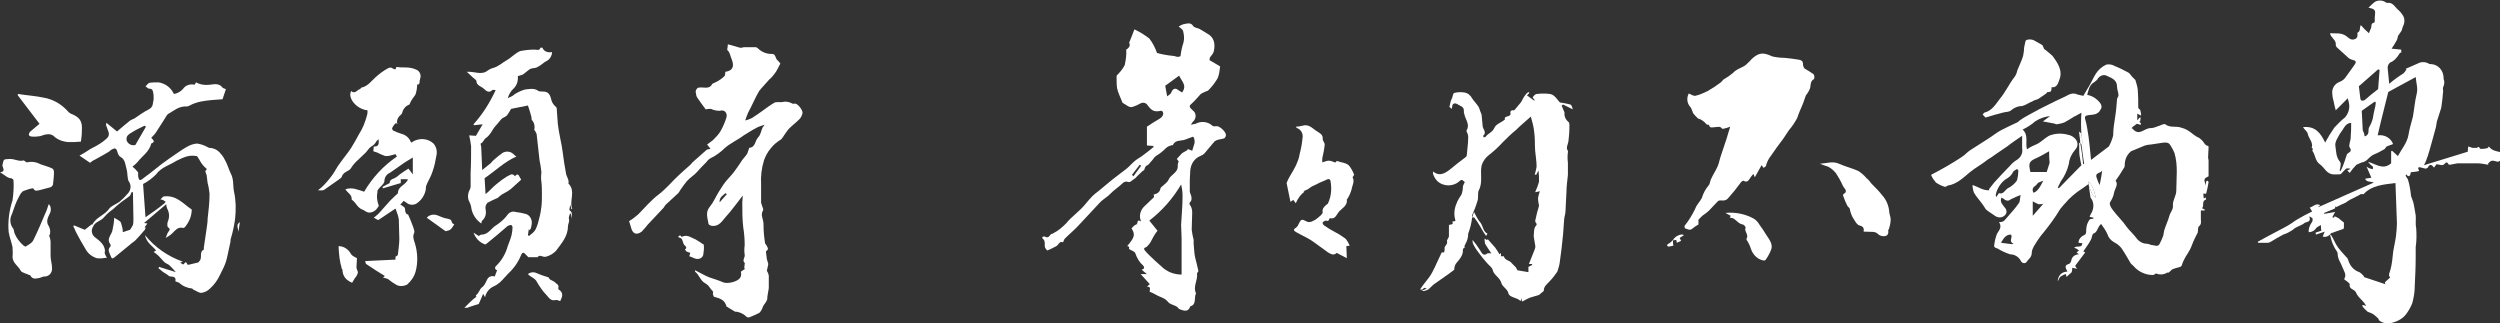 <?xml version="1.0" encoding="utf-8"?>
<!-- Generator: Adobe Illustrator 22.1.0, SVG Export Plug-In . SVG Version: 6.00 Build 0)  -->
<svg version="1.1" id="レイヤー_1" xmlns="http://www.w3.org/2000/svg" xmlns:xlink="http://www.w3.org/1999/xlink" x="0px"
	 y="0px" viewBox="0 0 519 67.1" style="enable-background:new 0 0 519 67.1;" xml:space="preserve">
<rect x="0" y="0" width="519" height="67.1" fill="#333333" stroke="none"/>
<style type="text/css">
	.st0{fill:#FFFFFF;}
</style>
<title>logo</title>
<path class="st0" d="M432.5,19.9c0.5-0.9,0.9-1.5,1.3-2.2s0.8-1.6,1.3-2.4c0.5-0.8,1.3-1.5,2.2-1.9c0.6-0.1,1.2,0,1.7,0.3
	c1,0.4,2,0.9,2.9,1.4c0.3,0.2,0.5,0.6,0.8,0.9s0.4,0.4,0.6,0.6c0.2,0.6,0.4,1.3,0.5,2c0.1,1.2,0.1,2.4,0.1,3.6
	c0,0.5,0.3,0.4,0.4,0.6c0.1,0.4,0.2,0.8,0.2,1.2l-0.8-0.4v1.4l0.5-0.6l0.2,0l-0.1,0.8h-0.2l0.4,0.5l-0.1,0.2l-0.8-0.2l-0.8,0.6
	c-0.1,0.1-0.2,0.2-0.3,0.3c0.1,0,0.2,0.1,0.3,0.2c1.3,1.5,2.4-0.2,3.6-0.2c0.6,0,1.1-0.2,1.6-0.4c0.4-0.1,0.7-0.3,1.1-0.4
	c0.1,0,0.3-0.1,0.4,0c1,0.8,2.3,0.3,3.3,0.7c0.9,0.2,1.7,0.7,2.4,1.3c0.4,0.3,0.8,0.6,1.3,0.8c0.3,0.2,0.5,0.4,0.8,0.7
	c0.3,0.4,0.5,0.9,1.1,1c0.1,0,0.1,0.2,0.1,0.4c0,0.6-0.1,1.3-0.1,2c0,0.2,0.1,0.4,0.1,0.6c0,1.1,0,2.2,0,3.3c-1,0.5-1,0.5-0.6,1.9
	c0-0.3,0.1-0.5,0.1-0.8c0-0.1,0.2-0.1,0.3-0.2c0.1,0.1,0.2,0.2,0.2,0.3c-0.1,0.8-0.3,1.6-0.5,2.4h-0.6c0,0.4,0.1,0.7,0.1,1l0.4-0.2
	c0,0.1,0.1,0.3,0.1,0.4c-0.9,0.3-0.5,1.1-0.7,1.6c0,0.1-0.1,0.1-0.2,0.2l0.6,0.3v0.2h-0.8c0,0.6,0,1.1,0,1.7s0.2,1.1-0.4,1.6
	c-0.3,0.2-0.1,1-0.3,1.4s-0.5,0.9-0.7,1.4c-0.3,0.6-0.5,1.3-0.8,1.9s-0.6,1-0.9,1.5c-0.3,0.5-0.6,1.1-0.8,1.7
	c-0.1,0.5-0.4,0.5-0.7,0.6c-0.4,0.1-0.8,0.2-1.3,0.4c-0.3,0.2-0.5,0.5-0.8,0.7c-0.1,0-0.2,0-0.3,0c-0.6,0.4-1.5,0.5-2.2,0.2
	c-0.2-0.1-0.5,0.3-0.7,0.3c-1.6,0-3.1-0.7-4.1-1.9c-0.2-0.2-0.5-0.4-0.6-0.6c-0.6-1-1.2-2.1-1.9-3.1c-0.4-0.5-0.9-0.9-1.5-1.2
	c-0.7-0.4-1.2-1-1.4-1.7c-0.3-0.7-0.8-1.4-1.3-2.1c-0.8,0.6-0.7,1.7-1.6,2c-0.3,0.1-0.3,1-0.6,1.4c-0.4,0.8-1,1.5-1.5,2.3l0.4,0.2
	l-2.1,2.8l0.4,0.6l-1-0.2c0,0.3,0,0.6-0.1,0.9l-1.1,1l-0.1-0.6c-0.4,0.1-0.8,0.3-1.1,0.5c-0.3,0.2-0.4,0.7-0.6,1c0-1.1,0.8-2,1.9-2
	c0,0,0.1,0,0.1,0c-0.3-0.7-0.8-1.3,0.3-1.6c0.3-0.1,0.4-0.4,0.5-0.7c0.1-0.8,0.8-1.3,1.6-1.3l-0.5-0.4l0.5-0.4
	c-0.1-0.1-0.3-0.2-0.4-0.3s-0.3-0.1-0.6-0.3c0.7-0.5,1.6,0.2,1.7-0.9l-0.8-0.1c0-0.7,0.5-1.3,1.2-1.6c0.3-0.1,0.4-0.4,0.4-0.9
	c0-0.6,0.1-1.3,0.4-1.8c0.1-0.2,0.2-0.4,0.4-0.6l0.7-0.1v-0.2l-0.8-0.2c0.2-0.4,0.3-0.7,0.5-1c0.4-0.9,0.4-1.9-0.1-2.7
	c-0.1-0.1-0.2-0.2-0.2-0.3c-0.1-0.9-0.3-1.7-0.4-2.8c-0.8,0.6-1.4,1-2,1.4s-1,0.8-1.4,1.1c-0.4,0.4-0.8,0.7-1.1,1.1
	c-0.5,0.5-1,1.1-1.4,1.6c-1,1.7-2.2,3.3-3.4,4.8c-0.8,0.9-1.5,2-2.1,3c-0.2,0.4-0.4,0.8-0.4,1.3c0,0.9-0.7,1.3-1.1,1.9
	c-0.2,0.3-0.6,0.3-0.9,0.1c-0.1-0.1-0.1-0.1-0.2-0.2c-0.4-0.9-1.3-1.5-2.3-1.5c-0.9-0.3-1.8-0.7-2.6-1.2c-0.3-0.1-0.8-0.2-0.7-0.7
	c0.1-0.8,0.3-1.7,0.6-2.4c0.4-0.7,1.1-1.3,0.4-2.4c1.1,0.1,1.3-0.6,1.8-1.1c0.8-0.9,1.6-1.8,2.3-2.8c0.3-0.3,0.2-1,0.4-1.7
	c-0.7,0.2-1.4,0.6-2.1,0.9c-0.4,0.4-1,0.3-1.4-0.1c0,0,0,0,0,0c-0.2-0.1-0.4-0.2-0.5-0.3c-0.4,1,0.3,1.5,0.7,2.1
	c0.4,0.4,0.5,1.1,0.1,1.5c-0.5,0.6-1.3,0.7-2,0.3c0,0,0,0,0,0c-0.7-0.5-1.4-0.9-2-1.4c-0.2-0.3-0.4-0.6-0.6-0.9
	c-0.6-0.9-1.4-1.7-1.9-2.6c-0.2-0.5-0.3-1.1-0.3-1.6c1.2,0.4,2.2,1.2,3.5,1.1l-0.1-0.2c0.4-0.5,0.7-0.9,1.1-1.4
	c1.1-1.2,2.2-2.4,3.3-3.5c0.4-0.5,0.9-0.9,1.4-1.2c0.8-0.5,1.3-1.4,1.1-2.4c0-0.9,0-1.7,0-2.6c-1,0.7-2.1,1.4-3.1,2.2l-2.5,1.7
	c-0.5,0.4-1,0.7-1.5,1c-1.2,1-2.6,1.7-3.8,2.7s-2.6,2.4-4.4,2.7c-0.2,0-0.5,0.3-0.7,0.3c-0.7-0.2-1.3-0.5-1.9-0.9
	c-0.4-0.5-0.8-1-1-1.6c1.1-0.6,2.3-1.2,3.3-1.8s2.2-1.3,3.2-2c0.6-0.4,1-0.9,1.6-1.3c1.2-0.8,2.4-1.5,3.6-2.3c1-0.6,1.9-1.4,2.9-1.9
	s2-1,3.1-1.5c0.3-0.1,0.5-0.3,0.7-0.5c0.6-0.4,1.2-0.8,1.8-1.1c0.8-0.4,1.6-0.9,2.4-1.3c1-0.5,2-1,3-1.5s2-0.9,2.9-1.4
	c0.6-0.3,1.2-0.4,1.8-0.1C431.3,19.6,431.9,19.8,432.5,19.9z M432.1,27.8c-0.1-1.4-0.1-2.9,0-4.4c-0.6,0.3-1,0.6-1.5,0.8
	c-0.6,0.4-1.3,0.8-2,1.2c-0.5,0.2-1,0.3-1.6,0.4c-0.3,0-0.5-0.2-0.8-0.2c-0.7-0.1-1.4-0.3-2.1-0.4l1.5-1.1c-1.1,0.1-2.2,0.5-3.1,1.1
	c-0.8,0.7-1.6,1.2-2.6,1.7c1.3,1.2,0.5,2.7,0.9,4.1c0.4-0.3,0.8-0.5,1.2-0.7s1-0.4,1.4-0.7c0.8-0.5,1.6-1.4,2.5-1.6
	c1.3-0.4,2.6-0.3,3.9,0.1c1.4,0.6,2,1.9,1,3c-0.7,0.8-1.2,1.8-1.3,2.9c-0.3,1.3-0.9,2.6-1.7,3.7c-0.2,0.4-0.4,0.8-0.6,1.2l0.2,0.2
	l4.7-4.8c-0.1-0.5-0.3-1.3-0.4-2.1s0-1.7-0.1-2.6c0.1,0.1,0.3,0.2,0.3,0.3c0.2,1.2,0.4,2.4,0.5,3.6c0,0.2,0,0.4,0.1,0.6
	c0.2-0.1,0.3-0.2,0.3-0.3L432.1,27.8C432.2,27.9,432.2,27.8,432.1,27.8z M439.2,37.5c0.6,0.8-0.1,1.6-0.3,2.4
	c-0.1,0.7-0.4,1.4-0.8,2c-0.3,0.4,0.1,1.2,0.6,1.8c0.9,1.2,2,2.2,2.8,3.4c0.6,0.8,1.4,1.5,2,2.3c0.5,0.7,1.3,1.2,2.2,1.2
	c0.4,0,0.8,0.3,1.2,0.3s1,0.4,1.4-0.2c0.3-0.6,0.6-1.2,0.8-1.8c0.1-0.4,0.1-0.8,0.2-1.1c0.3-1,0.8-2,1.1-3.1
	c0.2-0.7,0.8-1.2,0.7-2.1s0.7-2,0.7-3c0-2.6,0.4-5.3-0.4-7.9c-0.2-0.5-0.5-1-0.8-1.5c-0.4-0.7-0.9-0.6-1.4-0.6
	c-0.9,0.1-1.8,0.3-2.7,0.4c-0.4,0-0.8,0.1-1.2,0.2c-0.8,0.3-1.6,0.7-2.4,1c-0.2,0.1-0.4,0.1-0.6,0.3c-0.8,0.7-1.2,1.7-1.2,2.7
	c0,0.2,0,0.5-0.2,0.7C440.3,35.9,439.8,36.7,439.2,37.5L439.2,37.5z M437.8,30.4c0.4-0.7,0.7-1.5,0.9-2.3c0-1.3,0.2-2.5,0.4-3.8
	c0.2-1.2,0.3-2.5,0.4-3.7c0-0.3,0.3-0.5,0.3-0.8c0-0.6-0.3-1.2-0.3-1.8c0-1.4-1.1-1.8-2-2.2c-0.6-0.4-1.4-0.2-1.9,0.4
	c-0.2,0.4-0.6,0.7-0.9,0.9c-1,0.6-1.1,1.6-1.4,2.6c1.1,0.2,2,0.8,2.7,1.7c0.3,0.4,0.4,0.9,0.1,1.3c-0.5,1.1-1.5,1.1-2.5,1.2
	c-0.6,0.1-0.9,0.2-0.7,0.9s0.3,1.2,0.4,1.8c0.2,1.2,0.4,2.4,0.5,3.6c0.1,1,0.2,2,0.3,3L437.8,30.4z M425.4,31.4
	c-0.9,0.5-1.7,1-2.6,1.4c-1.4,0.6-1.7,1-1.4,2.4l0.1,0.5h3.4c0.2-0.6,0.4-1.3,0.6-1.9C425.4,33,425.4,32.2,425.4,31.4L425.4,31.4z
	 M419,35.3l-0.3-0.2c-0.3,0.2-0.7,0.4-0.8,0.6c-0.3,0.7-0.9,1.2-1.5,1.5c-1,0.7-1.7,1.8-2,2.9c-0.1,0.3-0.1,0.5,0,0.8
	c0.3-0.3,0.5-0.8,0.6-0.8c0.9,0.3,1.2-0.6,1.8-1c0.8-0.4,1.4-0.9,1.9-1.6C418.9,36.9,419,36.1,419,35.3L419,35.3z M422,41.8v3
	l2.2-2.5c-0.3,0.1-0.7,0.1-1,0.1C422.8,42.2,422.3,42,422,41.8L422,41.8z M415.4,50.4l2.3,0.3l0.3-0.1c-1.1-0.5-0.1-1.3-0.5-1.9
	C416.4,48.7,416,49.4,415.4,50.4L415.4,50.4z M424.2,37.5c-0.3,0.1-0.7,0.3-1,0.4c-0.3,0.2-0.4,0.5-0.7,0.7
	c-0.6,0.4-0.6,0.8-0.4,1.4C422.8,39.9,423.4,39.1,424.2,37.5L424.2,37.5z M433.6,37.7c-0.1,0.8,0.8,3.1,1.4,3.3
	C435.1,40.3,434.1,37.9,433.6,37.7L433.6,37.7z M435.9,38.4c0.2-1.1,0.4-2,0.5-3c-0.3,0.6-1.4,0.4-1.2,1.3
	C435.4,37.3,435.6,37.9,435.9,38.4L435.9,38.4z"/>
<path class="st0" d="M483.7,48.7c-0.4,0.4-1,0.6-1.5,0.4l0.4-1l-1.8,0.6l-0.1-0.4l1.2-0.4l-0.1-1.2c-0.4,0.3-0.8,0.4-1,0.7
	c-0.3,0.5-0.9,0.8-1.5,0.8c-0.1-0.7,0.2-1.4,0.6-2c0.2-0.2,0.2-0.5,0.2-0.8c0-0.1-0.3-0.3-0.7-0.5c0.5,1.3-0.6,1.1-1,1.4
	c-0.7,0.6-1.7,0.7-2.4,1.4c-0.6,0.4-1.3,0.8-2,1c-0.9,0.5-1.8,1-2.6,1.5c-0.2,0.1-0.4,0.2-0.6,0.2c-0.6,0-1.3,0-2,0l-0.1-0.2l2-1.1
	c1.1-0.6,2.3-1.2,3.4-1.8c0.6-0.3,1.1-0.6,1.7-1s0.8-0.6,1.2-0.8c1-0.6,2-1.1,3-1.6l-0.5-0.8c0.8-0.2,1.2-1,2.2-0.5l-0.4,0.3v0.1
	l11.5-5.1c-0.7-0.3-1.5,0-1.8-0.8l1.3-0.2l-1-2.3c0.2,0.1,0.3,0.2,0.5,0.3c0.3,0.1,0.5,0.2,0.8,0.2c0-0.2,0.1-0.4,0-0.5
	c-0.4-0.3-0.7-0.6-1-1c1.6,0.4,3.1,1.8,4.8,0.3v-2.5l0.2-0.1l1.2,1.1c0.8-1.5,1.9-2.7,2.2-4.4c0.2-1.3,0.6-2.5,0.9-3.7
	c0.3-1.6,0.4-3.2,0.8-4.8c0.3-1.2-0.1-2.2-0.2-3.5l-5.7,3.1c-0.7,2.9-1.5,5.9-2.2,9c1.4-0.2,2.7,0.5,3.2,1.8
	c-0.2,0.1-0.5,0.2-0.8,0.3s-0.6,0.2-0.7,0.4c-0.2,0.4-0.5,0.5-0.9,0.7c-0.6,0.4-1.3,0.6-2,1c-0.4,0.3-0.7,0.6-1.1,1
	c-0.2,0.1-0.4,0.2-0.5,0.3c-0.6,0.1-1.1,0.4-1.6,0.6c-0.5,0.5-1,1.1-1.4,1.7l-0.5-0.5l0.6-0.3V35c-0.3,0-0.7-0.1-0.8,0
	c-0.4,0.3-0.7,0.7-1.1,1.1c-0.1,0.1-0.4,0.1-0.6,0.1h-0.9c-1.5,0-1.9-1.4-2.9-2.1s-0.9-1.9-1.5-2.7c-0.2-0.2,0.3-0.6-0.2-0.7
	c0.4-1.1-0.6-1.9-0.8-2.9c-0.1-0.5-0.6-0.8-1-1.4c2.6-0.3,3.7,1.3,4.6,3.2c0.6-1.1,1.2-2.1,1.9-3.1c0.7-0.7,1.4-1.5,2.2-2.1
	c0.8-0.9,1.1-2.1,0.8-3.2c-0.1-0.3-0.1-0.5-0.2-0.8l-2.5,2.5c-0.2-0.7-0.3-1.2-0.4-1.7s-0.3-1-0.3-1.6c-0.2-1.1,0.4-2.2,1.5-2.6
	c0.5-0.2,0.9-0.5,1.2-0.9c0.6-0.8,1.2-1.7,1.8-2.5s0.4-1-0.4-1.2c-0.4-0.1-0.7-0.3-1-0.6c-0.8-0.7-1.5-1.4-2.2-2
	c-0.1-0.1-0.1-0.2-0.2-0.4c0.2-1.1-1-1.5-1.2-2.5c1.1,0.1,2.3-0.2,3.4,0.6c0.4,0.3,1,1,1.8,0.6c0.4-0.1,0.6-0.6,0.5-1c0,0,0,0,0-0.1
	c0-0.1,0-0.2,0-0.2c0.7-0.3,0.4-1,0.7-1.6c0.5,0.6,1,1.1,1.7,1.7c0.1-0.3,0.2-0.6,0.4-1c0.2-0.4-0.1-1.1,0.7-1.2
	c0,0,0.1-0.2,0.1-0.3c0-0.3,0-0.5,0-0.8c0.2-1.6,0.1-1.7-1.3-2c0.4-0.4,0.8-0.8,1.3-1.2c0.7-0.4,1.6-0.4,2.3,0.1
	c0.1,0.1,0.3,0.1,0.4,0.1c1-0.1,1.4,0.7,2,1.3c0.5,0.4,0.9,0.9,1.2,1.4c0.4,0.7,0.3,1.6-0.1,2.3c-0.1,0.2-0.1,0.5-0.2,0.7
	c-0.2,0.4-0.5,0.7-0.8,1.2c0,0.3-0.1,0.5-0.2,0.8c-0.3,0.6-0.7,1.2-1.1,1.8l2,0.2v0.7l-0.2-0.1c-0.3,0.4-0.5,0.8-0.8,1.1
	c-0.2,0.3-0.6,0.6-0.9,0.8c-0.7,0.2-1,0.9-0.9,1.5c0.1,1,0.2,1.9,0.3,3.1c0.6-0.5,1.2-1,1.8-1.4c0.4-0.3,0.8-0.5,1.2-0.8
	c0.2-0.2,0.4-0.5,0.6-0.8l-0.2-0.1l2.5-1.1c0.7-0.4,1.6-0.4,2.3,0c0.1,0.1,0.2,0.1,0.3,0.1c1,0,1.9,0.5,2.4,1.4
	c0.3,0.5,0.4,1.1,0.4,1.7c0.2,0.5,0.2,1.1-0.1,1.7c-0.1,0.2,0,0.5,0,0.8c-0.1,1.2-0.2,2.3-0.4,3.5c-0.3,0.9-0.6,1.9-0.9,2.8
	c-0.1,0.4-0.1,0.8-0.2,1.2c-0.4,1.6-0.9,3.2-1.3,4.7c-0.2,0.8-0.5,1.6-0.8,2.4c-0.1,0.3-0.3,0.6-0.4,0.8l9.1-2.8l0.1-1.1
	c0.3,0.1,0.6,0.2,0.9,0.3c0.3,0,0.5,0,0.8,0c0.3,0,0.5-0.5,0.7,0.1c0.1,0.2,0.9,0.1,1.4,0c0.2,0,0.4-0.2,0.5-0.4
	c0.6,0.9,1.6,1,2.5,1.2c0,0.5,0,1,0,1.4s-0.6,0.7-1,0.5c-0.3-0.1-0.7-0.2-1-0.1c-0.3,0.1-0.5,0.4-0.7,0.6l0.1,0.2
	c-0.8-0.1-1.5-0.3-2.3-0.3c-1,0-2,0-3,0c-0.4,0-0.7,0-1.1,0c-0.5,0.1-1.1,0.2-1.6,0.3c-0.1,0-0.2,0-0.3-0.1c-0.3-0.6-0.5-0.4-0.9,0
	s-1,0-1.6,0l-0.5,0.7c-0.6-0.8-0.9-0.7-1.3,0c-0.1,0.1-0.3,0.2-0.5,0.2c-0.4-0.1-0.8-0.2-1.2-0.3c-0.1,0-0.3,0.1-0.3,0.2
	c0.1,0.2,0.1,0.4,0.2,0.6c-0.4,0.1-0.9,0.2-1.3,0.2c-0.4,0-0.5,0.1-0.5,0.5c0,0.1-0.4,0.8-0.8,0l-0.2,0.2c0.1,0.2,0.1,0.3,0.2,0.4
	c0.1,0.2,0.3,0.4,0.3,0.5c0.3,1,0.5,2.1,0.6,3.1c0,0.5,0.5,1.3,0.6,2s0.3,1.5,0.4,2.3s-0.1,1.7,0.1,2.6c0.1,1.3,0.1,2.7-0.1,4
	c0,0.7,0,1.3,0,2c0,2.1-0.1,4.1-0.2,6.2c0,1.1-0.2,2.3-0.5,3.4c-0.3,0.8-0.7,1.5-1.2,2.2c-0.7,1-1.8,1.6-3,1.9
	c-0.9,0.3-2,0.1-2.7-0.5c-0.1-0.1-0.1-0.3-0.1-0.3c-0.3-0.3-0.6-0.6-1-0.9c-0.4-0.3-0.9-0.4-1.3-0.6c-0.4-0.4-0.8-0.7-1.1-1.2
	l0.1-0.2l0.7,0.2c-0.5-1.1-1.7-1.7-2.1-2.8c-0.3-0.7-1.5-0.6-1.3-1.7c0-0.2-0.5-0.5-0.7-0.7s-0.6-0.1-0.3-0.7s-0.2-1.4-0.5-2.1
	c-0.3-0.9-1-1.7-1-2.8c0-0.5-0.5-0.9-0.7-1.4C484.1,50.4,483.9,49.5,483.7,48.7c0.1,0.1,0.3,0.1,0.3,0.2c0.5,0.8,0.8,1.7,1.4,2.5
	s1.3,1.5,2,2.3c0,0.1,0,0.2,0.1,0.3c0.3,1.1,1.1,2.1,2.3,2.5c0.4,0.2,0.7,0.6,1,0.9l-0.1,0.1l4.5,1.5l-0.1-0.4l1.1-1
	c-0.2-0.2-0.3-0.5-0.2-0.8c0.4-1.1,0.6-2.3,0.7-3.4c0.1-1.5,0.5-2.9,0.7-4.3c0.1-0.9,0.2-1.9,0.2-2.9c-0.1-2.8-0.2-5.6-0.3-8.2
	c-2.5,0.3-5,0.5-6.6,2.3c-0.2,0-0.4,0-0.6,0c-0.2,0.1-0.3,0.2-0.5,0.3c-0.6,0.3-1.2,0.6-1.8,0.9c-0.3,0.2-0.6,0.4-0.9,0.6l-0.9,0.4
	l-1,0.5l-0.1-0.2l-0.2,0.5l-2.2,0.9l0,0.2l2.3-0.4l-0.2,0.3l-0.4,0.8l0.3,0.1l0.2-0.3l1,0.5h-0.1l1,0.8c0,0.3,0,0.6,0,0.8
	s0,0.5-0.1,0.5c-0.7,0.3-1.5,0.5-2.2,0.8C483.9,48.3,483.8,48.6,483.7,48.7z M488.1,25.5c-1.1,0.1-1.4,0.9-1.8,1.5
	c-0.4,0.5-0.7,1-1,1.6c-0.3,0.5-0.5,1-0.5,1.5c0.2,1.2,0.1,2.5,1,3.5c0.1,0.2,0.2,0.5,0.1,0.7c0,0.4-0.1,0.7-0.2,1.1l0.2,0.1
	c0.1-0.2,0.2-0.4,0.3-0.6c0.4-0.9,0.7-1.9,1-2.8c0.2-0.5,1.3-0.5,0.6-1.5c-0.3-0.4,0.2-1.3,0.2-2C488.1,27.5,488.1,26.5,488.1,25.5
	L488.1,25.5z M493.7,18.5c0.1-1.1,0.2-2.5,0.3-4l-0.3-0.1l-4,3.5c0.1,0.9,0.2,1.7,0.3,2.5c0,0.2,0.2,0.5,0.3,0.5
	c0.2,0,0.5,0,0.7-0.2C491.7,20.1,492.5,19.4,493.7,18.5L493.7,18.5z M490.9,28.3c0.5-0.1,0.8-0.5,0.8-1c0-0.4,0-0.7,0.2-1
	c0.4-0.7,0.7-1.5,0.8-2.3c0.1-0.8,0.4-1.6,0.5-2.5c0-0.1,0-0.3-0.1-0.4c-0.1,0-0.3,0.1-0.4,0.2l-2.4,1.7c0.1,1.3,0.1,2.7,0.2,4
	c0,0.1,0.1,0.2,0.1,0.3C490.8,27.6,490.8,27.8,490.9,28.3L490.9,28.3z"/>
<path class="st0" d="M234,51.1c1.6-1.9,1.7-2.4,0.9-3.7c0.3-0.3,0.6-0.7,1-0.8s0-1.3,1-0.6c-0.5-1.1-0.2-2.3,0.6-3.1
	c0.7-0.7,1.4-1.3,2.1-2l-0.1-0.5c0.7-0.2,1.2-0.4,1.4-1.2c0-0.3,0.4-0.5,0.6-0.7c0.4-0.4,0.9-0.7,1.1-1.2c0.4-1,1.8-1.4,1.9-2.6
	c0-0.2,0-0.3,0-0.5c0-0.2,0.1-0.5,0.2-0.7l-0.4-0.5l1.1-1.2l1.2-0.7l-0.1-0.2l1,0.4l0.4-1.3c0.1-0.2,0.1-0.5,0.1-0.7
	c0-0.3-0.1-0.6-0.2-0.8c-0.1-0.1-0.1-0.1-0.2-0.1l-1.6,0.6c-0.9,0.3-2,0-2.5,1.1c0,0.1-0.3,0-0.4,0.1c-0.4,0.1-0.8,0.3-1.1,0.6
	c-0.6,0.6-1.2,1.1-1.9,1.5c-0.5,0.3-0.7,0.8-1.1,1.2s-0.5,0.7-0.8,0.8s-0.5,0.4-0.6,0.8c0,0.3-0.5,0.4-0.7,0.7
	c-0.4,0.4-0.8,0.7-1.1,1.1c-0.4,0.3-0.7,0.5-1.1,0.8c-0.1,0.1-0.3,0.1-0.4,0.1c-1-0.4-1.4,0.5-2,0.9c-0.8,0.6-1.6,1.3-2.3,2
	c-0.6,0.5-1.3,0.9-1.8,1.5c-1.4,1.5-2.8,3-4.2,4.5c-0.9,1-1.9,1.8-2.9,2.8c-0.2,0.2-0.3,0.5-0.4,0.8c-0.8-0.3-0.9,0.5-1.4,0.8
	c-0.6,0.3-1.3,0.7-1.9,0.9c0,0-0.3-0.3-0.4-0.5c-0.3-0.6,0.2-1.5-0.6-2c0-0.1,0-0.2,0-0.3c0.1-0.1,0.4-0.1,0.5-0.1
	c0.6,0.4,0.9,0,1.2-0.4c0.1-0.2,0.4-0.1,0.6-0.3c1-0.5,1.8-1.2,2.6-2c1.2-1.5,2.8-2.5,4-4c0.5-0.6,0.9-1.1,1.5-1.7
	c0.4-0.4,0.8-0.7,1.2-1c1-0.8,1.9-1.6,2.9-2.4s2-1.5,3-2.3c0.6-0.5,1.1-1.1,1.7-1.6s1.1-0.7,1.6-1.1c0.8-0.6,1.6-1.2,2.3-1.8
	l-0.1-0.2l-1.3-0.1v-3.9c0.7-0.5,1.7-1.1,2.7-1.7c0.6-0.4,0.9-1,0.5-1.5c-0.1-0.1-0.2-0.1-0.3-0.1c-1.4,0.3-1.9,0-2.8-1.2
	c-0.3-0.5-1-0.6-1.5-0.3c-0.5,0.3-1,0.5-1.6,0.7c-0.7,0.2-1.2-0.4-1.8-0.7c-0.2-0.1-0.4-0.3-0.4-0.5c-0.2-0.4-0.3-0.8-0.5-1.2
	c-0.2-0.5-0.4-1-0.5-1.5c-0.1-0.8-0.1-1.6-0.1-2.4c0-0.1,0-0.2,0.1-0.3c0.6-0.6,1.2-1.3,1.6-2.1c0.2-1,0.4-2.1,0.3-3.2
	c0.7-0.4,0.9-1,0.6-1.4c0.4-0.9,0.7-1.8,1.1-2.8c1.1,0.5,2.2,1.2,3.1,1.9c0.7,0.9,1.2,1.9,1.6,3c1.1,0.3,2.2,0.5,3.3,0.6
	c0.4,0,0.6,0.2,1,0.2s0.6-0.1,0.6-0.3c0.1-0.9,0.3-1.8,0.6-2.7c0.2-0.8,0.1-1.6-0.1-2.4c-0.1-0.3-0.6-0.6-0.9-0.9
	c0.3-0.2,0.7-0.4,1.1-0.5c0.7-0.1,1.4-0.4,1.9,0.4c0.3,0.4,0.9,0.4,1.3,0.6s1,0.6,1.5,0.9c1.6,0.8,1.8,2.2,1.5,3.7
	c-0.1,0.5-0.5,0.9-0.8,1.3c-0.1,0.2-0.1,0.6-0.1,0.6c0.7,0.4,1.4,0.8,2.2,1.3c-0.1,0.8-0.2,1.7-0.5,2.4c-0.5,0.9-1.2,1.8-1.9,2.5
	c-0.1,0.2-0.5,0.2-0.8,0.4c-0.3,0.1-0.7,0.3-0.9,0.5c-0.6,0.6-1.1,1.3-1.8,1.9c-0.9,0.7-0.1,1,0.2,1.4c0.7,0.5,0.8,1.4,0.3,2.1
	c-0.1,0.1-0.1,0.2-0.2,0.2c-0.2,0.2-0.3,0.5-0.5,0.7c0.3-0.1,0.7-0.1,1-0.2c1.1-0.6,2.5-0.5,3.5,0.4c0.2,0.2,0.7,0.1,1,0.1
	c0.7,0.1,1.9,1.3,1.8,1.9c0,0.2-0.2,0.5-0.3,0.6c-0.5,0.2-1.1,0.2-1.6,0.4c-0.2,0.1-0.4,0.2-0.5,0.3c-0.7,0.8-1.4,1.7-2.1,2.5
	c-0.4,0.4-1,0.5-1.4,0.8c-0.9,0.6-1.4,1.6-1.5,2.7c0,0.6-0.1,1.3-0.1,2s0,1.5,0,2.3c0,0.3,0.2,0.6,0.3,1s0.1,0.9-0.1,1.1
	c-0.4,0.4-0.3,0.6,0,1c0.2,0.4,0.3,0.8,0.3,1.3c0,1.2-0.1,2.4-0.1,3.6c0.1,0.7,0.2,1.4,0.4,2.1c0,0.3,0,0.6,0,0.8
	c0.1,0.9,0.1,1.9,0.3,2.8s0.5,1.9,0.7,2.9c-0.1,0.1-0.3,0.4-0.3,0.5c0.2,1.4-0.9,2.7-0.2,4.1c-0.5,0.9,0.2,2.3-1.2,2.7
	c-0.4,1.3-1.4,0.9-2.2,0.6c-0.3-0.1-0.4-0.5-0.7-0.6c-0.5-0.3-1.3-0.4-1.7-0.9c-0.7-0.9-1.7-1-2.5-1.5c-0.4-0.2-0.9-0.5-1.3-0.6
	c-0.1-0.4,0.4-1.1-0.6-1.1l0.6-0.5l-1.9-2.1h1.3l-1.1-0.9c0.7-0.2,0.6-0.6,0.2-1c-0.7-0.6-1.2-1.5-1.5-2.4c-0.1-0.4-0.9-0.6-1.3-0.9
	C234.5,51.2,234.3,51.1,234,51.1z M240.3,47.9c-0.5,0.6-0.9,1.3-1.2,1.9c-0.2,0.5-0.6,1-1,1.4c-0.2,0.2-0.8,0.2-0.5,0.7
	c0.3,0.4,0.6,0.7,1,1.1c0.8,0.8,1.6,1.5,2.5,2.3c1.1,1.1,2.6,1.7,4.2,1.7v-2.5c0-0.7,0-1.4,0-2.1c0-1,0-1.9,0-2.9s-0.1-1.9-0.1-2.8
	c0.1-2,0.3-4,0.3-6c0-0.8-0.1-1.6-0.3-2.4c-1.7,2.9-3.9,5.4-6.6,7.5L240.3,47.9z M242.3,20c0.4-0.3,0.8-0.5,0.9-0.9
	c0.3-0.7,0.8-0.9,1.4-0.4c0.3,0.2,0.5,0.3,0.8,0.5c1.1-1.5-0.1-2.3-0.6-3.5l-2.9,2.1L242.3,20z M236.9,34.4l-0.3-0.2l-1.6,2.1
	l0.3,0.3L236.9,34.4z"/>
<path class="st0" d="M150.8,63.6c-0.3-1.4-1.5-1.7-2.6-2c-0.1-0.2-0.2-0.4-0.2-0.7c0-0.2,0.1-0.4,0-0.4c-0.3-0.3-0.5-0.6-0.8-1
	c-0.2-0.3-0.5-0.5-0.8-0.7c-1-0.5-1.2-1.7-2.1-2.4c0,0,0-0.1,0-0.3l2.1,1.1c0.3,0.1,0.6,0.3,0.9,0.4c0.9,0.3,1.9,0.6,2.8,1
	s3.1-0.1,3.6-1c0.2-0.4,0.2-0.8,0.1-1.2l0.9-0.6l-0.2-0.1c0-0.3,0.1-0.6,0.1-0.9c0-0.1,0.1-0.2,0-0.2c-0.6-0.6,0.1-1.1,0-1.7
	c-0.1-0.7-0.1-1.3,0-2c0-1.2-0.1-2.5-0.3-3.7c-0.2-1.7-0.2-3.4-0.2-5.1c0-0.5,0.1-1,0.1-1.5c-1.2,1.5-2.3,3.1-3.6,4.5
	c-0.7,0.8-1.3,1.9-2.7,1.8c-0.4,0-0.8-0.3-0.8-0.4c-0.2-1.2-0.7-2.4,0.2-3.5c0.4-0.5,0.8-1.1,1.1-1.7c0.5-1,1.2-2.1,1.8-3
	c0.6-0.9,1.4-1.6,2.1-2.5s1.2-1.7,1.8-2.6c0.3-0.4,0.6-0.7,0.9-1.1c0.2-0.3,0.3-0.7,0.4-1c0.1-0.1,0.1-0.4,0.1-0.4
	c1.4-0.1,1.2-1.5,1.9-2.2c0.5-0.5,0.6-1.3,0.9-2c0.1-0.2,0.3-0.3,0.4-0.6c-0.5,0.2-1,0.3-1.4,0.5c-1,0.5-1.9,1.1-2.9,1.7
	c-1.3,1-2.8,1.6-4,2.7c-0.8,0.8-1.8,1.5-2.8,2c-0.4,0.2-0.7,0.5-1,0.9c-0.6,0.6-1.3,1.3-1.9,2s-1.5,1.2-2.1,1.9
	c-0.5,0.6-1,1.3-1.4,1.9c-0.1,0.2-0.3,0.5-0.4,0.6c-0.9,0.8-1.7,1.6-2.6,2.4c-0.2,0.2-0.3,0.5-0.5,0.7l-3.2,3.4
	c-0.4,0.5-0.8,1-1.3,1.5c-1.1,0.8-1.9,0.4-2.2-0.9c-0.1-0.4-0.3-0.9-0.4-1.3c0.7-0.4,1.3-0.9,1.9-1.4c0.7-0.7,1.3-1.4,2-2.1
	s1.4-1.4,2.2-2s1.5-1.3,2.2-2c1.3-1.4,2.7-2.7,4.1-3.9c0.4-0.3,0.7-0.8,1.1-1.1c0.9-0.8,1.7-1.5,2.6-2.3c0.1-0.1,0.4-0.1,0.8-0.2
	l-0.7-0.9c0.4-0.3,0.8-0.6,1.2-0.9c0.6-0.6,1.2-1.2,1.6-1.9c0.5-0.9,0.9-1.8,1.2-2.8c0.1-0.3,0.1-0.7-0.1-1
	c-0.2-0.4-0.8-0.6-1.2-0.4c-0.7,0-1.3-0.1-1.9-0.4c-0.4,0-0.7,0-1.1,0.1c-0.5-0.7-1.2-1.6-1.8-2.5c-0.1-0.2-0.2-0.5-0.2-0.8
	c-0.1-0.2-0.1-0.5,0-0.7c0.1-0.2,0.3-0.5,0.5-0.5c0.5-0.1,1,0,1.6,0c0.5,0,1-0.2,1.2-0.7c0.1-0.2,0.6-0.3,0.9-0.5
	c0.6-0.3,1.2-0.7,1.7-1.2c0.2-0.2,0.1-0.6,0.2-0.9c1.5-0.2,1.9-1.1,1.3-2.6c-0.3-0.6-0.3-1.4-0.9-1.9c-0.1-0.1,0.1-0.6,0.1-1.2
	c0.9,0.2,1.7,0.5,2.5,0.7c0.3,0.1,0.6-0.1,0.9-0.1c0.8,0,1.6,0,2.4,0c0.1,0,0.3,0.1,0.4,0.2c0.8,0.8,1.8,1.2,2.9,1.2
	c0.9-0.1,0.7,1,1.3,1.4c0.2,0.2,0.4,0.4,0.5,0.6c-0.4,0.7-0.7,1.5-1.2,2.1c-0.3,0.4-0.7,0.9-1.1,1.2l-1.7,1.9
	c-0.2,0.2-0.3,0.4-0.4,0.5c-0.4,0.7-0.8,1.4-1.1,2.1s-0.8,1.6-1.2,2.4c-0.2,0.5-0.4,1-0.6,1.6c0.5-0.1,1-0.3,1.4-0.5
	c0.8-0.5,1.5-1,2.2-1.5s1.6-1.2,2.5-1.7c0.2-0.1,0.5-0.1,0.8-0.1c0.2,0,0.5,0,0.7,0c0.7-0.2,1.5-0.1,2.2,0.3c0.1,0.1,0.4,0,0.6,0
	c0.6,0.1,1.6,1.4,1.5,2c-0.1,0.4-0.3,0.9-0.6,1.2c-0.7,0.7-1.6,1.4-2.3,2.1c-0.4,0.5-0.8,1.1-1.2,1.7c-0.1,0.1-0.2,0.3-0.3,0.4
	c-0.8,0.5-1.6,1.1-2.2,1.9c-0.6,0.7-1.1,1.6-1.4,2.5c-0.5,1.6-0.7,3.3-0.6,5c0,1.3,0,2.5,0,3.8c0.1,0.3,0.2,0.6,0.3,0.9
	c0.1,0.2,0.2,0.5,0.1,0.7c-0.6,0.9,0.1,1.8,0.1,2.8c0,1.3,0.1,2.5,0.3,3.8c0,0.2,0.1,0.4,0.3,0.6c0.2,0.4,0.6,0.8,0,1.2
	c0,0-0.1,0.1-0.1,0.1c0.1,0.5,0.1,1.1,0.2,1.6c0.1,0.4,0.2,0.7,0.3,1l-0.3,1.4c0.2,0.3,0.3,0.6,0.4,1c0,0.9,0,1.8,0,2.6
	c-0.1,0.6-0.2,1.2-0.3,1.8c0.1,0.9-0.6,1.4-0.9,2c-0.1,0.3-0.2,0.6-0.4,0.9c-0.1,0.1-0.2,0.3-0.3,0.4c-0.7,0.4-1.5,0.7-2.2,1
	c-0.2,0-0.4,0-0.6-0.2c-0.6-0.6-1.5-1-2.3-1C151.7,64.2,151.3,63.9,150.8,63.6z M150.9,40.3l-0.3-0.2c-0.5,0.5-1.3,0.8-1.2,1.9
	L150.9,40.3z"/>
<path class="st0" d="M305.6,45.2c-0.1,1.1-0.4,2.2-0.8,3.3c0,0.8-0.2,1.5-0.6,2.2c-0.1,0.2-0.2,0.4-0.2,0.6h0.2
	c-0.2,0.1-0.5,0.3-0.5,0.5c0.1,1.3-0.8,2.1-1.5,3c-0.2,0.4-0.3,0.8-0.3,1.2c-0.4,0.3-0.8,0.6-1.2,0.9c-1,0.7-2,1.4-3,2.1
	c-0.4,0.3-0.8,0.8-1.2,1.1c-0.4,0.2-0.9,0.4-1.4,0.3l1.1-0.5c-0.4-0.1-0.5-0.2-0.6-0.1s-0.2,0.2-0.3,0.3c-0.2,0-0.4,0-0.5,0
	c0.8-1.3,1.8-2.2,2.5-3.5s1.3-2.8,2-4.2h0.5c0.1-0.3,0.1-0.5,0.1-0.8c-0.1-0.6,0.7-0.8,0.5-1.5c-0.1-0.3,0.4-0.7,0.4-1.1
	c0-0.7,0-1.4,0-2.2c0.1-0.4,1.1,0.1,0.7-0.8l0.6-0.1c0-0.1,0.1-0.2,0-0.3c-0.3-1.1-0.2-2.3,0.3-3.4c0.2-0.6,0.6-1.2,1-1.8
	c0.2-0.5,0.3-1.1,0.3-1.7c0.1-0.3,0.2-0.6,0.4-0.9c-0.2-0.2-0.4-0.3-0.5-0.4c-0.2-0.1-0.3,0-0.5,0.1c-1.3,1.3-3.4,1.3-4.7,0.1
	c-0.4-0.4-0.7-0.9-0.9-1.5c0-0.2,0-0.3,0-0.5c1.1,0.9,2.1,0.7,3.5-0.4c1.1-0.9,2.2-1.8,3.3-2.6c0.1-0.1,0.2-0.2,0.2-0.3
	c0.1-1.3,0.3-2.5,0.3-3.8c0-0.4-0.1-0.8-0.3-1.1c0-0.1-0.1-0.3,0-0.4c0.7-1.2-0.3-2.2-0.5-3.3c-0.1-0.2-0.1-0.4-0.1-0.6
	c0.1-1-0.8-1.1-1.4-1.5c-0.3-0.2-0.7-0.2-0.9,0.1c-0.1,0.1-0.1,0.2-0.1,0.3c0,0.2-0.1,0.4-0.1,0.6l-0.5-0.4c0.1-0.4,0.2-0.9,0.3-1.3
	c0.1-0.1,0.1-0.3,0.2-0.4c0.2-0.4,0.2-1.1,0.5-1.2c0.7-0.2,1.4-0.2,2.1-0.1c0.7,0.1,1.3,0.6,1.6,1.2c0.4,0.6,0.9,1.1,1.3,1.7
	c0.2,0.3,0.3,0.7,0.4,1c0.1,0.3,0.3,0.6,0.3,0.9c0.1,0.7,0.1,1.5,0.2,2.2s0.9,1.3,0.1,2c0,0,0.1,0.3,0.1,0.3c0.1,0,0.3,0,0.4-0.1
	c0.5-0.7,1.4-0.9,1.8-1.8s1.4-1.1,2.1-1.7c0,0,0.1,0,0.1,0c-0.2-1,1-0.5,1.2-1.2c-0.1-0.4-0.1-0.9,0.7-0.8c0.1,0,0.3-0.3,0.4-0.4
	c0.3-0.4,0.7-0.8,1-1.2s0.5-1,0.9-1.5c0.2-0.3,0.4-0.5,0.7-0.7l0.2,0.2l-0.5,0.5l1.5,1.1l0.1-0.1c-0.1-0.2-0.5-0.6-0.4-0.6
	c0.2-0.3,0.5-0.7,0.9-0.7c0.9-0.1,1.8-0.1,2.6,0c0.9,0.1,1.4,0.9,1.9,1.5c0.1,0.1,0.2,0.3,0.4,0.3c0.7,0.1,1.3,0.2,2,0.4
	c0.3,0.1,0.4,0.6,0.5,1l-2-1l-0.3,0.2l0.4,1c0.1,0.2,0.2,0.4,0.2,0.5c-0.1,0.7,0.2,1.4,0.8,1.9c0.3,0.2,0.2,0.9,0.2,1.4
	c0,0.9-0.1,1.8-0.2,2.7c-0.1,0.4-0.2,0.8-0.3,1.1c0,0.1,0,0.2,0,0.4c0.1,0.3,0.3,0.5,0.2,0.7c-0.1,0.7-0.1,1.4,0,2.2
	c0,0.8,0,1.6,0,2.5c-0.1,1.1-0.3,2.3-0.3,3.5c-0.1,1.3-0.1,2.7-0.2,4c0,0.7-0.3,1.3-0.3,2c-0.1,0.9-0.1,1.9-0.2,2.8
	c-0.2,2-0.4,3.9-0.7,5.9c-0.1,0.7-0.3,1.3-0.5,1.9c-0.5,0.7-1,1.4-1.6,2c-0.5,0.6-1.2,1-1.2,1.9c0,0.2-0.3,0.3-0.5,0.5
	c-0.2,0.2-0.4,0.4-0.7,0.5c-0.2,0.1-0.5,0.1-0.7,0.2c-0.3,0.1-0.7,0.2-1,0.3c-0.5,0.2-1,0.5-1.6,0.8l-0.2-0.7l-0.1,0.6
	c-0.3-0.2-0.5-0.4-0.8-0.5c-0.5-0.2-0.9-0.3-1.4-0.6c-0.2-0.2-0.4-0.4-0.4-0.7c-0.3-0.8-1.2-1.2-1.4-1.9c-0.3-1.2-1.5-1.6-1.8-2.7
	c-0.1-0.6-0.8-1-1.2-1.5c-0.6-0.7-1.2-1.4-1.7-2.1c-0.4-0.5-0.8-1.1-1.1-1.7c-0.2-0.3-0.2-0.7-0.2-1c0.6,0.7,1.1,1.4,1.6,2.2
	c0.4,0.7,0.7,1.2,1.5,0.6c0.1-0.1,0.4,0,0.8,0c-0.5-0.7-0.9-1.4-1.3-2c-0.1-0.4-0.1-0.8-0.1-1.1l0,0c0.1,0.1,0.3,0.2,0.4,0.3
	c0.1,0,0.2-0.1,0.3-0.1c0.5,0.6,1,1.1,1.5,1.7c0.3,0.4,0.6,0.9,0.9,1.4l0.3-0.3v0.7c0.2,0,0.4,0,0.6,0c0.2,0.9,1.2,0.8,1.6,1.4
	c0.3,0.3,0.5,0.5,0.8,0.8c0.2,0.2,0.3,0.5,0.4,0.7l2.3,0.4v-1.1l0.8-0.4l-0.1-0.2h-0.6c0.4-1,0.8-2,1.2-3c0.1-0.3,0.2-0.6,0.1-0.9
	c-0.1-0.6-0.2-1.2-0.3-1.8c0.1-0.8-0.1-1.7,0.6-2.4c0-0.1,0-0.3-0.1-0.4s-0.2-0.3-0.2-0.4c0.2-0.9,0.4-1.9,0.7-2.8
	c0-0.1,0.1-0.3,0.1-0.4c-0.1-0.5-0.2-1-0.2-1.6c0.1-0.5,0.2-1,0.4-1.4l-1,0.2c0.3-0.7,0.6-1.4,0.8-2.2c0-0.8,0-1.5-0.1-2.3l-0.5,0.9
	l-0.3-0.1c0.2-0.5,0.3-1.1,0.4-1.6c0-1.1-0.2-2.2-0.3-3.3c-0.1-1.3,0-2.6-0.2-3.9c-0.1-1.1-0.4-2.1-0.7-3.2c-1.1,1-2.1,1.8-3.1,2.8
	c-1,0.8-1.9,1.7-2.8,2.6c-0.8,0.9-1.8,1.8-2.7,2.5c-0.8,0.6-1.3,1.3-1.6,2.2c-0.4,1.7,0.3,3.5-0.6,5.2c-0.3,0.6,0,1.5-0.3,2.3
	c-0.3,1-0.7,2-1.1,2.9L305.6,45.2z"/>
<path class="st0" d="M22.2,53.5c-0.7,0.1-1.4,0.2-2.1,0.1c-1-0.3-1.9-1-2.4-2c-0.6-1-1.2-2-1.7-3c-0.3-0.5-0.5-1.1-0.8-1.7l0.2-0.1
	l2.2,0.9l1.4-1.1c0,0,0.1,0,0.2,0c0.7-1.5,2.5-1.9,3.4-3.2c0.5-0.7,1.5-1,2.2-1.5c0.6-0.5,1.2-1.1,1.8-1.8c0.6-0.7,0.7-1.7,0.1-2.5
	c-0.3-0.7-0.2-1.7-0.4-2.4c-0.3-0.9-0.2-2.1-1.4-2.7c-0.3-0.2-0.5-0.8-0.6-1.2c-0.3-0.8-0.8-0.4-1.2-0.2c-0.2,0.1-0.3,0.3-0.5,0.4
	c-0.4,0.2-0.8,0.5-1.2,0.7c-0.6,0.3-1.2,0.7-1.8,1c-0.3,0.1-0.5,0.3-0.9,0.6l-2.2-1.5c0.8-0.4,1.4-0.8,2-1.2s1.2-0.6,1.8-1
	c0.7-0.4,1.4-0.9,2-1.5c0.7-0.8,0-1.6-0.2-2.4c-0.1-0.2-0.1-0.5,0-0.7l2.2,1.8c0.7-0.6,1.6-1.4,2.5-2.1c0.3-0.3,0.7-0.4,1.1-0.6
	c1-0.7,2-1.4,3-1.9c1-0.5,0.8-1.4,1-2.1c0-0.5,0-1-0.1-1.4c-0.1-0.5-0.2-0.8-0.9-0.8c-0.2,0-0.4-0.3-0.7-0.5
	c0.3-0.2,0.5-0.6,0.8-0.7c0.6-0.1,1.3-0.1,1.9-0.1c1.4,0.2,2.6,1.1,3.2,2.4c0.8-0.1,1.6-0.6,2.1-1.3c0.6-0.6,1.4-0.8,2.2-0.6
	l0.3-0.5c0.9,0.5,1.8,0.6,2.8,0.5c0.9-0.1,2-0.4,2.7,0.6c0.1,0.1,0.4,0.2,0.7,0.3l-0.7,2.1c-1.5,0.1-3.1,0.2-4.6,0.5
	c-0.8,0.2-1.5,0.4-2.2,0.8c-0.2,0.1-0.4,0.2-0.6,0.2C37.1,22,36.1,23,35,23.6c-0.4,0.2-0.6,0.8-0.9,1.2c-0.6,0.9-1.1,1.7-1.6,2.5
	c-0.3,0.5-0.7,0.9-1.1,1.3c0.3,0.4,1,0.8,0,1.2c-0.4,1.7-1.9,2.6-2.9,3.9c-0.3,0.3-0.6,0.6-1,0.9c0.4,0.3,0.8,0.7,1.1,1.1
	c0.2,0.2,0,0.7,0.1,1s0.1,1,0.8,0.5s1-0.8,1.6-1.2c0.8-0.6,1.6-1.3,2.4-1.9c1.1-0.8,2.2-1.6,3.4-2.4s2.5-1.8,4-1.9
	c0.8,0.1,1.6,0.4,2.3,0.8c0.1,0,0.2,0.1,0.2,0.1c1,0,1.9,0.5,2.4,1.2c0.5,0.5,0.8,1.1,1.1,1.7c0.4,0.8,0.6,1.6,1,2.4
	c0.7,1.3,0.4,2.6,0.7,3.9c0.4,1.8,0.4,3.7,0.2,5.6c-0.2,1.4-0.5,2.8-0.9,4.1c-0.1,0.3,0,0.5-0.1,0.8c-0.3,1.2-0.5,2.5-0.8,3.6
	s-0.8,2-1.3,3c-0.5,1.1-1.2,2.1-2.1,2.9c-0.5,0.5-1.1,0.8-1.8,0.9c-0.6,0-1.2-0.5-1.7-0.7c-0.1,0-0.1-0.2-0.2-0.2
	c-1-0.1-2-0.5-2.7-1.2c-0.3-0.1-0.5-0.2-0.8-0.3c0.2-0.8-0.3-1-1-1c-0.2,0-0.5-0.2-0.7-0.4c-0.5-0.3-1-0.6-1.4-1l-0.4-0.3l0.1-0.3
	l3.5,1.1c-0.4-0.5-0.9-1-1.3-1.4c-0.3-0.3-0.8-0.4-1.1-0.7s-0.8-0.9-1.2-1.3c-0.3-0.3-0.6-0.5-1-0.8l0.5-0.3c-0.8-1-2-1.6-2.3-3.2
	c2,2.5,4.7,4.4,7.8,5.5c0,0-0.1,0.1-0.1,0.1l-0.4,0.1c0.3,0.2,0.5,0.4,0.6,0.4s0.3-0.3,0.6-0.5l0.4,0.6c0.7-0.2,1.4-0.3,2.1-0.5
	c0.2-0.1,0.4-0.4,0.5-0.6c0.3-0.7-0.2-1.6,0.7-2.1c0.1,0,0-0.2,0-0.3c0.2-1.4,0.4-2.7,0.6-4.1c0.1-0.7,0.2-1.3,0.2-2
	c0.2-1.7,0.4-3.4,0.4-5.2c-0.1-0.8-0.2-1.5-0.4-2.2c-0.1-0.5-0.1-1.1-0.2-1.6c-0.1-0.3-0.2-0.6-0.3-0.9c0.3-0.2,0.5-0.4-0.1-0.8
	c-0.5-0.5-0.9-1.1-1.2-1.7c-0.2-0.2-0.3-0.6-0.5-0.6c-0.6-0.1-1.1-0.1-1.7,0c-0.9,0.2-1.7,0.6-2.5,1c-1.4,0.9-3.1,1.3-4.2,2.8
	c-0.8,0.8-1.7,1.5-2.7,2l0.5,6.9c0.6-0.4,1.3-0.9,2-1.4s1.2-0.9,1.7-1.3c0.2-0.1,0.3-0.3,0.5-0.5c-0.2-0.1-0.4-0.3-0.6-0.4
	c-0.2,0-0.3-0.1-0.5-0.1l0.6-0.6c2.7-0.4,4.1,1.5,5.9,2.7c0,1.3-0.5,2.5-1.3,3.5c-0.1,0.2-0.4,0.4-0.6,0.3c-1-0.2-1.5,0.5-2.1,1.1
	c-0.4,0.4-0.9,0.7-1.4,1c0.2-0.5,0.3-0.9,0.5-1.2s0.6-0.6,0-1c-0.2-0.1-0.2-0.8-0.1-1.1c0.4-0.9,0.4-1.9-0.1-2.8
	c-0.1-0.3-0.2-0.6-0.2-0.9l-4.6,3.9l0.7,0.1L30,47.2h0.2c0,0.3-0.1,0.5-0.3,0.7c-0.6,0.7-1.2,1.4-1.8,2c-0.3,0.3-0.7,0.5-1,0.8
	c-1.1,0.9-2.2,1.8-3.3,2.7c-0.4,0.3-0.6,0.4-0.8-0.2s-0.8-1.3-0.1-2c0.1-0.2,0.1-0.3,0-0.5c-0.8-1,0.1-1.8,0.4-2.7
	c0.2-0.9,0.4-1.9,0.4-2.8c0.4,0.3,1.1,0.5,1.4,1c0.2,0.6,0.4,1.3,0.4,2l1.5-0.5c0.2-0.3,0.4-0.6,0.6-1c0.1-0.4,0.1-0.9,0.1-1.3
	c0-1.8-0.1-3.6-0.1-5.5l-0.3,0c-0.1,0.3-0.2,0.6-0.4,0.8c-0.6,0.5-1.3,0.9-1.9,1.4s-1,0.8-1.5,1.3c-0.7,0.5-1.3,1-1.9,1.7
	c-0.6,0.8-1.9,0.9-2.3,2c-0.5,0.8-0.2,1.8,0.6,2.3c0.9,0.7,1.8,1.4,1.9,2.7C21.6,52.6,21.9,53,22.2,53.5z M30.3,26.3L30,26.1
	c-0.8,0.4-1.7,0.8-2.5,1.3s-1.4,0.8-1.2,1.8c0.3,0.7,1,1.1,1.8,0.9L30.3,26.3z"/>
<path class="st0" d="M109.8,47.4l-0.2,1.4l0.2,0.2c0.5-0.4,1.1-0.8,1.4-1.4c0.4-0.8,0.6-1.7,0.8-2.5c0.2-0.7,0.3-1.5,0.4-2.2
	c0.1-0.8,0.1-1.7,0.1-2.5c0-0.9,0-1.8-0.1-2.6c-0.1-0.7-0.1-1.3,0-2c-0.1-0.9-0.2-1.7-0.4-2.6c-0.2-1.8-0.4-3.6-0.6-5.4
	c-0.1-0.2-0.2-0.4-0.3-0.6c0-0.1-0.2-0.2-0.2-0.2c0.2-0.8,0-1.6-0.5-2.1c-0.1-0.1,0-0.5-0.1-0.7c-0.2-0.7-0.4-1.5-0.7-2.3l-3.5,0.7
	c-0.3,0.5-0.5,0.9-0.9,1.4c-0.3,0.3-0.8,0.4-1.1,0.7s-0.7,0.9-1.1,1.3c-0.8,0.8-1.1,2-2.2,2.7c-0.3,0.2-0.5,0.9-1,1.1
	c-0.1,0,0.1,0.5,0.1,0.8c0.1,1.5,0.1,3,0.2,4.7c0.6-0.5,1-0.8,1.5-1.2c0.3-0.2,0.5-0.5,0.8-0.8c0.5-0.4,1-0.9,1.6-1.3
	c0.7-0.7,1.9-0.7,2.6,0c0,0,0.1,0.1,0.1,0.1c0.1,0.1,0.2,0.2,0.5,0.4c-2.5,1.1-4.4,3-6.6,4.5l0.2,3.3c0.4-0.3,0.8-0.7,1.1-1
	s0.8-0.8,1.2-1.1c0.7-0.6,1.4-1.1,2.2-1.6c0.4-0.1,1-0.8,1.5-0.1c0.1,0,0.1,0,0.2,0c0.5-0.6,0.7-0.1,0.9,0.3
	c0.1,0.2,0.2,0.3,0.3,0.5c-0.7,0.6-1.4,1.3-2.1,1.9c-0.5,0.4-1,0.7-1.6,1s-0.8,0.6-1.2,0.9c-0.7,0.3-1.4,0.6-2.1,1
	c-0.3,0.3-0.5,0.8-0.4,1.3c0.2,0.9,0,1.8-0.7,2.4c-0.1,0.1-0.1,0.3-0.2,0.6c-0.3-0.2-0.6-0.5-0.9-0.8c-0.7-0.8-1.1-1.7-1.2-2.7
	c-0.1-0.5-0.3-0.9-0.5-1.3c-0.3-0.8-0.1-1.7,0.3-2.4c0.1-0.2,0.1-0.4,0.1-0.6c0-0.9,0-1.8,0-2.7c0.1-1.8,0.1-3.7,0.1-5.5
	c-0.1-0.8-0.2-1.5-0.4-2.3l1.4,0.1l1.4-2.4L98.4,26l-0.1-0.2c1.9-2.1,3.4-4.5,4.6-7.1c-0.2,0-0.6-0.1-0.7,0c-0.8,0.8-1.4,0-1.9-0.4
	s-1.4-0.6-1.4-1.5c0-0.2-0.4-0.4-0.6-0.6l-1.4-1.3c1.7-0.1,3.1,0.8,4.4-0.3c0.3-0.2,0.7-0.4,1.1-0.5c1.1-0.3,1.9-1.1,2.8-1.6
	s1.8-1.5,2.8-1.9c1-0.2,2-0.3,3-0.3c0.4,0,1,0.3,1.2-0.4c0,0,0.3,0,0.4,0c0.3,0.8,1.2,1.1,2,0.9c0,0.8-0.5,1.6-1.2,1.9
	c-0.6,0.3-1.1,0.9-1.8,1.2c-0.4,0.3-1.1,0.2-1.5,0.4s-1,0.8-1.6,1.2c-0.3,0.1-0.7,0.2-1,0.3c0.1,1-0.2,2-1,2.7
	c-0.5,0.5-0.9,1.2-1.1,1.9c0.3-0.2,0.7-0.3,1-0.5c0.7-0.6,1.6-1,2.5-1.3c0.9-0.1,2-0.4,2.9,0.3c0.2,0.1,0.6,0.1,0.8,0.1
	c1.1,0,1.5,0.4,1.8,1.5c0.1,0.6,0.4,1.1,0.8,1.5c0.4,0.3,0.4,0.5,0.4,0.9c0.1,0.9,0.1,1.9,0.2,2.8s0.3,2,0.5,3s0.4,1.9,0.5,2.8
	c0.2,1.5,0.4,3,0.7,4.5c0.1,0.7,0.7,1.3,0.5,2.1c1.6,1.6,0.1,3.6,0.8,5.3h-0.2l-0.2-0.9c-0.1,0.5-0.3,1.1-0.1,1.2
	c0.7,0.5,0.3,1.1,0.3,1.7l-0.1-1.1l-0.2,0.1c-0.1,0.5-0.3,0.8-0.2,1c0.2,0.6-0.2,1.1-0.2,1.6c0,2.1-1.4,3.6-2.5,5.1
	c-0.6,0.6-1.3,1-2.1,1.2c-0.4,0.1-0.9-0.2-1.3-0.2c-0.2,0-0.3,0.3-0.5,0.3c-0.6,0-1.3,0-1.8,0c-0.3-0.3-0.6-0.6-0.9-0.9
	c-0.1-0.1-0.5,0.1-0.5,0.2c-0.6,1.5-1.5,2.9-2.7,4c-0.9,0.9-1.7,2.1-3,2.7c-1,0.4-1.7,1.3-1.9,2.3l-0.4-0.7l-0.9,2.1
	c-0.9,0.3-1.7,0.5-2.4,0.8c-0.2,0-0.4,0-0.6,0c0.4-0.4,0.8-0.8,1.2-1.2s0.9-0.8,1.3-1.1c-0.1-0.1-0.1-0.2-0.1-0.3
	c0.6-0.4,0.8-1.3,1.2-1.6c0.7-0.5,0.8-1.1,1.2-1.8c0.3-0.5,0.9-0.7,1.5-0.5l0.5-1.3c-0.6-0.2-0.5-0.7-0.1-1c1.1-1.1,1.9-2.5,2.3-4
	c0.3-0.8,0.6-1.5,0.8-2.3c0.1-0.5,0.2-1.1,0.2-1.6c0-0.2-0.2-0.5-0.3-0.5c-0.2,0-0.5,0.1-0.7,0.2c-0.7,0.6-1.4,1.2-2.1,1.8l-2.3,1.9
	c-0.1,0.1-0.3,0.2-0.4,0.1c-1.1-0.4-1.9-1.3-2.3-2.4l1.1,0.7c0.1-0.1,0.4-0.3,0.6-0.3c1.4,0,2-1.4,3.1-2c0.9-0.6,1.8-1.4,2.4-2.3
	c0.4-0.4,1-0.6,1.5-0.4c0.7,0.1,1.4,0.2,2.1,0.4c0.8,0.2,1.3,1,1.3,1.8c0,0.4-0.1,0.8-0.2,1.2c0,0.2-0.3,0.3-0.4,0.4L109.8,47.4z"/>
<path class="st0" d="M365.7,34.3l-1.4,2.5l-0.3-0.7l-0.5,0.6c-0.4,0.5-0.6,1.4-1.6,0.8c-0.1,0-0.5,0.3-0.6,0.5
	c-0.8,1.1-1.6,2.1-2.5,3.1c-0.4,0.5-1,0.6-1.5,0.5c-0.3,0-0.5,0-0.7,0.2c-0.6,0.6-1.2,1.3-1.8,1.9c-0.4,0.4-1,0.8-1.4,1.1
	c-0.3,0.3-0.5,0.5-0.8,0.8v1c-0.4,0.2-0.8,0.5-1.2,0.8c-0.6,0.6-1.1,0.1-1.6,0c-0.1-0.2-0.1-0.4-0.1-0.5c0.9-1.1,1.6-2.3,2.2-3.5
	c0.3-0.9,1-1.5,1.4-2.3c0.3-1,0.8-1.9,1.4-2.6c0.3-0.3,0.3-0.9,0.5-1.3c0.4-0.9,1-1.8,1.4-2.7c0.3-0.7,0.4-1.5,0.7-2.3
	c0.4-1.2,0.8-2.4,1.2-3.6c0.2-0.7,0.4-1.4,0.7-2.3c-0.5,0.2-0.9,0.3-1.3,0.4c-0.1,0-0.3,0.1-0.4,0c-0.4-0.6-1-0.3-1.5-0.3
	s-1.1,0.3-1.2-0.5c-0.5,0.1-0.7-0.3-1-0.6c-0.4-0.3-0.8-0.6-1.3-0.7c-0.5-0.5-0.8-0.8-1-1.1c-0.1-0.1-0.1-0.4-0.2-0.5
	c-0.1-0.3-0.2-0.6-0.4-0.8c-0.7-0.8-0.8-1.9-0.3-2.8c0.4,0.2,0.9,0.5,1.3,0.5c0.9-0.2,1.8-0.6,2.6-1c0.9-0.5,1.8-1.1,2.6-1.7
	c0.3-0.2,0.5-0.5,0.7-0.7c0.7-0.4,1.3-0.8,1.9-1.3c0.8-0.9,1.9-1.1,2.7-1.7c0.4-0.4,0.9-0.8,1.2-1.2c1.5-1.4,2.4-1.5,4.3-0.6
	c0.8,0.2,1.7,0.3,2.5,0.3c1,0.1,2,0.2,3.1,0.4c0.5,0.1,0.8,0.3,0.8,0.9c0,0.3,0.1,0.6,0.3,0.9c0.7,0.4,1.3,0.8,1.9,1.2
	c0.2,0.3,0.2,0.7,0.1,1c-0.8,0.4-0.7,1.3-0.8,1.8c-0.2,0.6-0.5,1.1-0.9,1.6c-0.2,0.6-0.4,1.1-0.6,1.7c-0.4,1-0.9,2-1.2,3
	c-0.5,0.9-1,1.7-1.7,2.5c-0.4,0.6-0.8,1.2-1.2,1.8c-0.9,1.2-1.8,2.4-2.6,3.6c-0.4,0.5-0.7,1.1-0.9,1.7c0,0.4-0.3,0.7-0.7,0.7
	C365.9,34.4,365.8,34.4,365.7,34.3z"/>
<path class="st0" d="M83.2,37.2V38l-3.7,1.1l-0.1-0.3l1.5-0.8c0-0.6,0.4-0.8,1-1c0.4-0.2,0.8-0.5,1.1-0.8c0.6-0.4,1.1-0.8,1.8-1.2
	l0.9,1.2v-3.5c-0.8,0.5-1.7,1-2.5,1.6s-1.6,1.1-2.3,1.6c-0.7,0.3-1.1,1-1.1,1.7c0,0.6-1,1.2-1.4,1.9c-0.1,0.2,0,0.5-0.1,0.7
	c-0.1,0.8,0,1.6,0.3,2.4c0.1,0.1-0.1,0.4-0.2,0.5c-0.3,0.5-0.8,0.9-1.4,1c-0.8,0.2-1.2-0.4-1.8-0.6c-1-0.4-1.3-1.4-2-1.9
	c-0.1-0.1-0.2-0.2-0.2-0.2c0.1-1-0.8-1.3-1.3-2.1c1.4-0.5,2.6,0.1,3.9,0.5c1.7-2.9,4-5.4,6.8-7.3L82.1,32c-0.4,0.1-0.8,0.2-1.1,0.3
	c-0.3,0.1-0.7,0.1-1,0.1c-0.5-0.2-1.1-0.4-1.6-0.7c-0.3-0.1-0.6-0.2-0.9-0.3l0.1-1c1,0.1,1.1-0.5,1-1.5c-0.2,0.2-0.4,0.3-0.5,0.5
	c-0.2,0.4-0.6,0.8-1,1c-0.5,0.3-0.8,0.9-1.2,1.3c-0.7,0.7-1.4,1.3-2.1,2c-0.4,0.4-0.7,0.8-1,1.3c-0.1,0.1-0.2,0.2-0.3,0.3
	c-0.7,0.4-1.3,0.6-1.6,1.5c-0.1,0.2-0.4,0.3-0.6,0.5c-1,0.7-2,1.4-3,2.1c-0.3,0.2-0.7,0.1-1.3,0.1c0.7-0.5,1.3-1.1,1.9-1.8
	c0.7-0.8,1.3-1.6,1.8-2.5c0.3-0.5,0.6-1,1-1.5c0.7-1,1.5-1.9,2.2-3s1.1-1.9,1.6-2.8c0.4-0.6,0.7-1.2,1-1.9c0.3-0.7,0.5-1.4,0.7-2.1
	c0.1-0.3,0.1-0.7,0.1-1c-2.2-0.2-4.2-2.5-3.4-4c0.8,0.7,1.2-0.2,1.8-0.4c0.1,0,0.2-0.2,0.3-0.3c1.4-0.3,2.1-1.4,3-2.2
	c0.8-0.7,1.7-1.4,2.7-1.9c0.3-0.1,0.6-0.1,0.8,0.1c0.6,0.3,0.6,0.3,0.8-0.3c0.6,0.1,1.2,0.1,1.7,0.1c0.9,0,1.7,0.1,2.5,0.5
	c0.7,0.3,1,1.2,0.7,1.9c0,0,0,0.1,0,0.1c-0.1,0.2-0.1,0.5-0.1,0.7s-0.2,0.2-0.3,0.4l-0.2-0.1c0,0.7-0.1,1.3-0.3,2
	c-0.1,0.3-0.4,0.6-0.6,0.9c-0.3,0.4-0.5,0.8-0.7,1.3c-0.8,0.3-1.3,0.9-1.5,1.7c-0.1,0.4-0.6,0.6-0.8,1c-0.2,0.3-0.3,0.7-0.3,1.1
	l0.3,0.1h-0.6c-0.3,0.3-0.5,0.6-0.7,1c0,0.2,0.1,0.4,0.2,0.5c0.6,0.3,1.2,0.5,1.8,0.7c0.8,0.2,1.5,0.8,1.8,1.5
	c0.2,0.5,0.4,0.2,0.5,0.1c1.4-0.8,3.1-0.7,4.3,0.4c0.6,0.7,0.8,1.6,0.6,2.5c-0.2,1.1-0.4,2.2-0.8,3.3c-0.3,1-0.9,1.9-1.3,2.9
	c-0.1,0.3-0.1,0.5-0.1,0.8c-0.2,1.2-0.9,2.3-2,3c-0.6,0.3-1.4,0.3-2-0.2c-0.2-0.1-0.4-0.3-0.6-0.4l-0.7,0.8c0.3,0.1,0.5,0.3,0.8,0.5
	c0.2,0.2,0.2,0.4,0.2,0.6c0,0.5,0.3,1,0.6,0.9c0.4,0.9,0.8,1.8,1.1,2.7c0.1,0.4,0.3,0.8,0.2,1.1c-0.4,0.8-0.1,1.5,0.1,2.1
	c0.6,1.9,0.7,4,0.2,5.9c-0.3,1.1-0.9,2-1.8,2.8c-0.6,0.3-1.4,0.4-2.1,0.1c-0.7-0.4-1.3-0.8-1.9-1.3c-0.3-0.1-0.7-0.2-1-0.3l0.4-0.3
	c-1.3-0.8-2.6-1.6-3.9-2.5c-0.1-0.1-0.1-0.4-0.2-0.6l6.3-0.3v-0.6c0.3-0.2,0.5-0.3,0.5-0.4c0.1-1.1,0.3-2.2,0.3-3.3
	s-0.1-2.5-0.1-3.8c0-0.4-0.1-0.7-0.2-1.1c-0.1-0.4-0.3-0.8-0.5-1.4l-3.6,2.4l-0.9-0.5c0.5-0.4,1-0.8,1.4-1.3s1.1-1.2,1.6-1.8
	s1.1-1.1,1.6-1.6c0.1-0.1,0.4-0.3,0.4-0.4c0-1.3,1.3-1.6,1.9-2.5c0.1-0.1,0.1-0.2,0.2-0.3c-0.1,0-0.2-0.1-0.3-0.1
	C83.9,37.2,83.6,37.2,83.2,37.2z"/>
<path class="st0" d="M270.8,39.8c-0.4,0.3-0.7,0.6-1,1c-0.3,0.4-0.6,0.9-0.8,1.4l-0.5-0.7l-0.6,0.4c-0.3-1.3-0.5-2.6-0.8-3.9
	c0.1-0.3,0.3-0.7,0.5-1.1c0.5-0.9,1.1-1.8,1.5-2.7c0.3-0.7,0.6-1.4,0.7-2.2c0.3-1.1,0.5-2.2,0.6-3.3c0.2-0.9-0.3-1.8-1.1-2.1
	c-0.1,0-0.2-0.2-0.3-0.3c0.5,0,0.9-0.1,1.4-0.2c1.3-0.4,2,0.5,2.9,1.1c0.6,0.4,1.4,0.7,1.3,1.7c0,0.4,0.5,0.8,0.4,1.2
	c-0.1,1-0.3,1.9-0.5,2.8c0,0.3,0,0.5,0,0.8c0.3-0.1,0.7-0.2,1-0.3c0.4-0.1,0.8,0,1.1,0.1c0.4,0.2,0.7,0.4,0.9-0.1l1,0.3
	c0.6,0.1,1.1,0.3,1.5,0.6c0.5,0.6,0.8,1.2,1.1,1.9c0.1,0.1-0.3,0.5-0.3,0.6c0.5,0.9-0.1,1.7-0.2,2.5c-0.2,0.7-0.5,1.4-0.9,2
	c0,0-0.1,0.1-0.1,0.1c0.2,1.2-0.9,1.8-1.5,2.4s-0.8,1.8-2,1.5c-0.1,0-0.2,0.4-0.4,0.6c-0.2-0.1-0.3-0.1-0.5-0.1
	c-0.3,0.1-0.5,0.2-0.6,0.4c-0.1,0.1,0.1,0.5,0.3,0.6c0.7,0.5,1.5,1,2.3,1.4c0.8,0.4,1.5,0.9,2.2,1.4c0.3,0.4,0.6,0.9,0.8,1.4
	l-0.7,0.1c0,0.8,0.1,1.5,0.1,2.5l-2.1-1.1c-0.5,0.5-1,0.4-1.8-0.1c-1-0.7-1.9-1.4-2.9-2.1c-1.2-0.9-2.5-1.4-3.7-2.1
	c-0.5-0.3-0.7-0.5-0.1-0.9c0.3-0.2,0.5-0.5,0.6-0.8c0.5-1,0.6-1.1,1.7-0.5c0.7,0.3,1.2-0.1,1.8-0.4c0.4-0.3,0.8-0.6,1.2-1
	c0.1-0.1,0.3-0.4,0.3-0.5c-0.2-0.8,0.4-1.3,0.9-1.7c0.1,0,0.1-0.1,0.2-0.2c0.7-1.5,0.8-3.1,0.5-4.7c-0.2-0.6-0.8-0.2-1-0.1
	c-0.8,0.3-1.6,0.7-2.4,1.1c-0.5,0.2-0.9,0.5-1.3,0.8c-0.3,0.1-0.6,0.3-0.9,0.4L270.8,39.8z"/>
<path class="st0" d="M0,35.8c1.3-0.2,0.5-1,0.5-1.5c0.3-1.4,0.2-1.2,1.6-1.3c1,0,1.9,0.6,2.8,0.3c0,0,0.2,0.1,0.2,0.1
	s0.3,0.3,0.5,0.3c0.9-0.2,1.9-0.1,2.8,0.4c0.8,0.3,1.7,0.5,2.5,0.9c0.2,0.2,0.3,0.4,0.3,0.7c0,0.9-0.1,1.7-0.2,2.6
	c-0.1,0.3-0.3,0.5-0.6,0.6c-0.6,0.2-1.3,0.3-1.9,0.5c-0.6,0.1-1.2,0.5-1.6-0.3c0,0-0.1,0-0.2,0c-0.6,0.1-1.1,0.3-1.7,0.5
	c-0.6,0.2-0.8,0.8-1.1,1.3c-0.6,1.1-1,2.3-1.4,3.5c-0.5,0.9-0.5,2.1,0.2,3c0.2,0.2,0.2,0.7,0.3,1c0.4,1,1.1,1.9,1.9,2.6
	C5,51,5.2,51.2,5.3,51.2c0.6-0.4,1.3-0.7,1.6-1.3c0.9-1.8,1.7-3.7,2.5-5.6c0.3-0.6,0.5-1.3,0.7-1.9c0.4,0.2,0.6,1.1,0.3,1.8
	s-1,1.7-0.3,2.7c0.2,0.4,0.4,0.9,0.3,1.5c0,0.2-0.1,0.4-0.2,0.5c0.2,0.5,0.3,1,0.3,1.4c0,0.9,0,1.9,0,2.8s0.3,1.6,0.3,2.5
	c0.1,0.9-0.5,1.7-1.4,1.8c-0.1,0-0.1,0-0.2,0c-0.3,0-0.6,0.2-1,0.3c-0.7,0.1-1.4,0.4-1.9-0.5c0-0.1-0.1-0.1-0.2-0.1
	c-0.6-0.3-1.6-0.5-1.8-0.9c-0.5-1-1.7-1.6-1.7-2.9c0.1-0.7,0-1.3,0-2c-0.2-1-0.6-2-0.8-3.1c-0.2-2.2,0.1-4.5,0.8-6.6
	c0.2-1.4,0.3-2.8,0.2-4.2c0-0.1-0.3-0.4-0.5-0.4C1.5,37,0.9,36.2,0,35.8z"/>
<path class="st0" d="M425.9,18.1c0,0.6,0,1.1-0.8,1c-0.1,0-0.2,0.2-0.3,0.3c-0.4,0.3-0.9,0.6-1.3,0.9s-0.7,0.4-1.1,0.5
	c-0.7,0.3-1.4,0.7-2,1c-0.2,0.1-0.4,0.1-0.5,0.2c-0.9,0-1.7,0.3-2.4,0.9c-0.4,0.4-1.2,0.3-1.8,0.5c-1.1,0.3-2.3,0.6-3.5,1l-0.6-0.6
	c0.1-0.1,0.2-0.3,0.3-0.4c1.6-0.4,2.3-1.6,3.2-2.8c1.2-1.4,2-3.2,3.1-4.6c0.3-0.4,0.5-0.9,0.6-1.4c0.4-1,0.9-2,1.2-3
	c0.1-0.6,0.2-1.1,0.2-1.7c0.1-0.5,0.2-0.9,0.3-1.4c0.2-0.4,1.3-0.4,1.8-0.1c0.5,0.3,1.1,0.6,1.6,0.9c0.3,0.2,0.3,0.7,0.5,0.9
	c0.6,0.4,1.1,0.9,1.7,1.4c1.1,1.5,2.2,3.1,1.4,5C427.3,17.2,427,18.3,425.9,18.1z"/>
<path class="st0" d="M377.8,34c1.4-0.1,2.7-0.6,4,0s2.7,0.9,4,1.5c0.6,0.4,1.2,0.9,1.7,1.5c0.4,0.3,0.7,0.7,1,1.1
	c0.8,0.8,1.6,1.6,2.3,2.5c0.8,0.9,1.3,2.1,1.4,3.3c0,0.5,0.3,1.1,0.3,1.6c0,0.6-0.1,1.2-0.3,1.8c0,0.2-0.2,0.4-0.2,0.5
	c0.1,0.6-0.1,1.1-0.6,1.2c-0.5,0.1-1,0-1.4-0.3c-0.7-0.8-1.6-0.5-2.5-0.6c-0.2,0-0.4,0-0.6,0c0.1-0.8-0.1-1.1-0.9-1.3
	c-0.6-0.2-1-1.1-1.4-1.7c-0.3-0.6-0.5-1.2-0.6-1.8c-0.1-0.2-0.4-0.4-0.5-0.6c-0.3-0.6-0.6-1.3-0.8-1.9c-0.1-0.1-0.1-0.5,0-0.5
	c1.1-0.6,0.1-1.2-0.1-1.7c-0.4-0.9-0.9-1.8-1.5-2.7c-0.6-0.7-1.3-1.3-2.2-1.5L377.8,34z"/>
<path class="st0" d="M16.8,29.4c-0.9,0.1-1.7,0.1-2.6,0.1c-1.2-0.1-2.3-0.5-3.1-1.3c-0.4-0.3-0.9-0.4-1.4-0.3
	c-0.6,0-1.1,0.4-1.7,0.4c-0.6,0.1-1.2,0.1-1.7,0c-0.5-0.2-0.3-0.7,0-1c0.6-0.5,1.2-1,1.9-1.6l-4.5-5.9v-0.3c1.8,0.3,3.7,0.4,5.5,0.8
	c1.7,0.3,3.3,1.2,4.5,2.4c0.3,0.3,0.6,0.7,1,0.9c1.8,0.7,2.4,1.5,2.3,3.3C17,27.9,16.9,28.7,16.8,29.4z"/>
<path class="st0" d="M359.1,45.2l0.2-0.4l-1.1-0.6c2-0.2,4.1,0.2,5.9,1.2c0.5,0.3,0.9,0.8,1.2,1.3c0.5,0.7,1,1.4,1.4,2.1
	c0.6,0.9,1.4,1.9,1,3c-0.3,0.8-0.7,1.5-1.2,2.2c-0.1,0.1-0.5,0.1-0.7,0c-1.1-0.3-1.9-1.2-2.3-2.3c-0.2-0.7-0.5-1.3-0.9-1.9
	c0-0.1-0.1-0.3,0-0.3c0.5-0.8-0.6-1.5-0.2-2.3c0-0.1-0.4-0.6-0.6-0.6c-0.7-0.1-1.1-0.6-1.6-1C359.9,45.3,359.5,45.2,359.1,45.2z"/>
<path class="st0" d="M70.3,51.1c1.1,0,2.1,0.7,2.6,1.7c0.3,0.4,0.9,0.6,1.2,0.8c0,0.7-0.1,1.3-0.1,1.9c0,0.4,0.3,0.7,0.3,1.1
	c-0.1,0.4-0.3,0.8-0.6,1.1l-0.6,1c-0.3-0.1-0.6-0.3-0.9-0.5c-0.7-0.5-1.1-1.3-1.1-2.2c0-0.1-0.3-0.3-0.2-0.5
	c-0.1-0.2-0.1-0.5-0.2-0.7c-0.1-0.4-0.1-0.8-0.2-1.1C70.4,52.8,70.3,52,70.3,51.1z"/>
<path class="st0" d="M116.3,62.5c-0.4-0.1-0.7-0.3-1-0.2c-0.9,0.2-1.3-0.4-1.8-1c-0.8-0.8-1.4-1.7-2-2.7c-0.4-0.9-1.3-1-1.9-1.7
	c0.5-0.4,1.2-0.5,1.8-0.2c0.7,0.3,1.5,0.6,2.2,0.8c0.1,0,0.3,0.1,0.3,0.1c0.2,0.6,0.9,0.6,1.3,1s0.9,0.5,0.7,1.2
	c0,0.1,0,0.3,0.1,0.3C117.2,60.9,116.6,61.8,116.3,62.5z"/>
<path class="st0" d="M143.1,53.2l0.2-0.7c-0.3-0.1-0.6-0.2-0.8-0.3c-0.1-0.1-0.2-0.3-0.3-0.4c0.6-0.4,0-0.8-0.1-0.9
	c-0.5-0.5-0.2-1.5-1.2-1.6c0,0-0.1-0.3,0-0.3c0.1-0.1,0.3-0.1,0.4-0.1c0.2,0.5,0.5,0.1,0.7,0.1c0.9-0.2,1.6,0.4,2.4,0.7
	c0.5,0.3,1,0.6,1.4,0.9c0.1,0.1,0.3,0.1,0.3,0.2c0.1,0.7,0,1.4-0.1,2.1c-0.2,0.7-0.9,1-1.6,0.8c-0.1,0-0.2-0.1-0.3-0.1
	C143.7,53.4,143.4,53.3,143.1,53.2z"/>
<path class="st0" d="M88.6,45.2c0.5-0.6,1.4-0.8,2.2-0.5c0.7,0.3,1.4,0.6,2.1,0.7c0.5,0.1,0.8,0.2,0.9,0.7c0,0.2,0.3,0.4,0.5,0.5
	c-0.7,1.1-0.8,1.2-1.8,1.4L88.6,45.2z"/>
<path class="st0" d="M305.6,45.2l0.4-1.2c0.4,0.8,0.8,1.6,1.4,2.3c0.5,0.7,0.5,1.8,1.4,2.2l-0.3,0.5l0,0c-0.2-0.4-0.5-0.7-0.7-1.1
	s-0.5-0.8-0.7-1.2s-0.7-1.1-1.1-1.6L305.6,45.2z"/>
<path class="st0" d="M347.3,49.9c0.3-0.8,1.7-1.5,2.3-1.1l-0.9,0.6L349,50l-0.9,0.4l-0.1-0.6L347.3,49.9L347.3,49.9z"/>
<path class="st0" d="M347.3,49.8c0,0.4,0,0.8,0.1,1.2c-0.3,0.1-0.6,0.1-1,0.2c-0.1,0-0.2-0.1-0.3-0.2c0-0.1,0-0.2,0.1-0.3
	C346.6,50.5,347,50.2,347.3,49.8L347.3,49.8z"/>
<path class="st0" d="M49.8,46.1l-0.3,2C49.2,46.6,49.2,46.6,49.8,46.1z"/>
<path class="st0" d="M432.1,27.8L432.1,27.8l0.9,6.1c0,0.1,0,0.2-0.3,0.3c0-0.2,0-0.4-0.1-0.6c-0.2-1.2-0.3-2.4-0.5-3.6
	c0-0.1-0.2-0.2-0.3-0.3l0,0c0.1-0.4,0.4-1,0.2-1.1C431.5,28.1,432,28,432.1,27.8L432.1,27.8z"/>
<path class="st0" d="M433.6,37.7c0.5,0.1,1.5,2.6,1.4,3.3C434.4,40.8,433.5,38.6,433.6,37.7z"/>
<path class="st0" d="M432.2,27.8c-0.1,0.2-0.7,0.4-0.1,0.8c0.1,0.1-0.1,0.7-0.2,1.1c-0.1-0.8-0.2-1.6-0.3-2.4L432.2,27.8z"/>
</svg>
